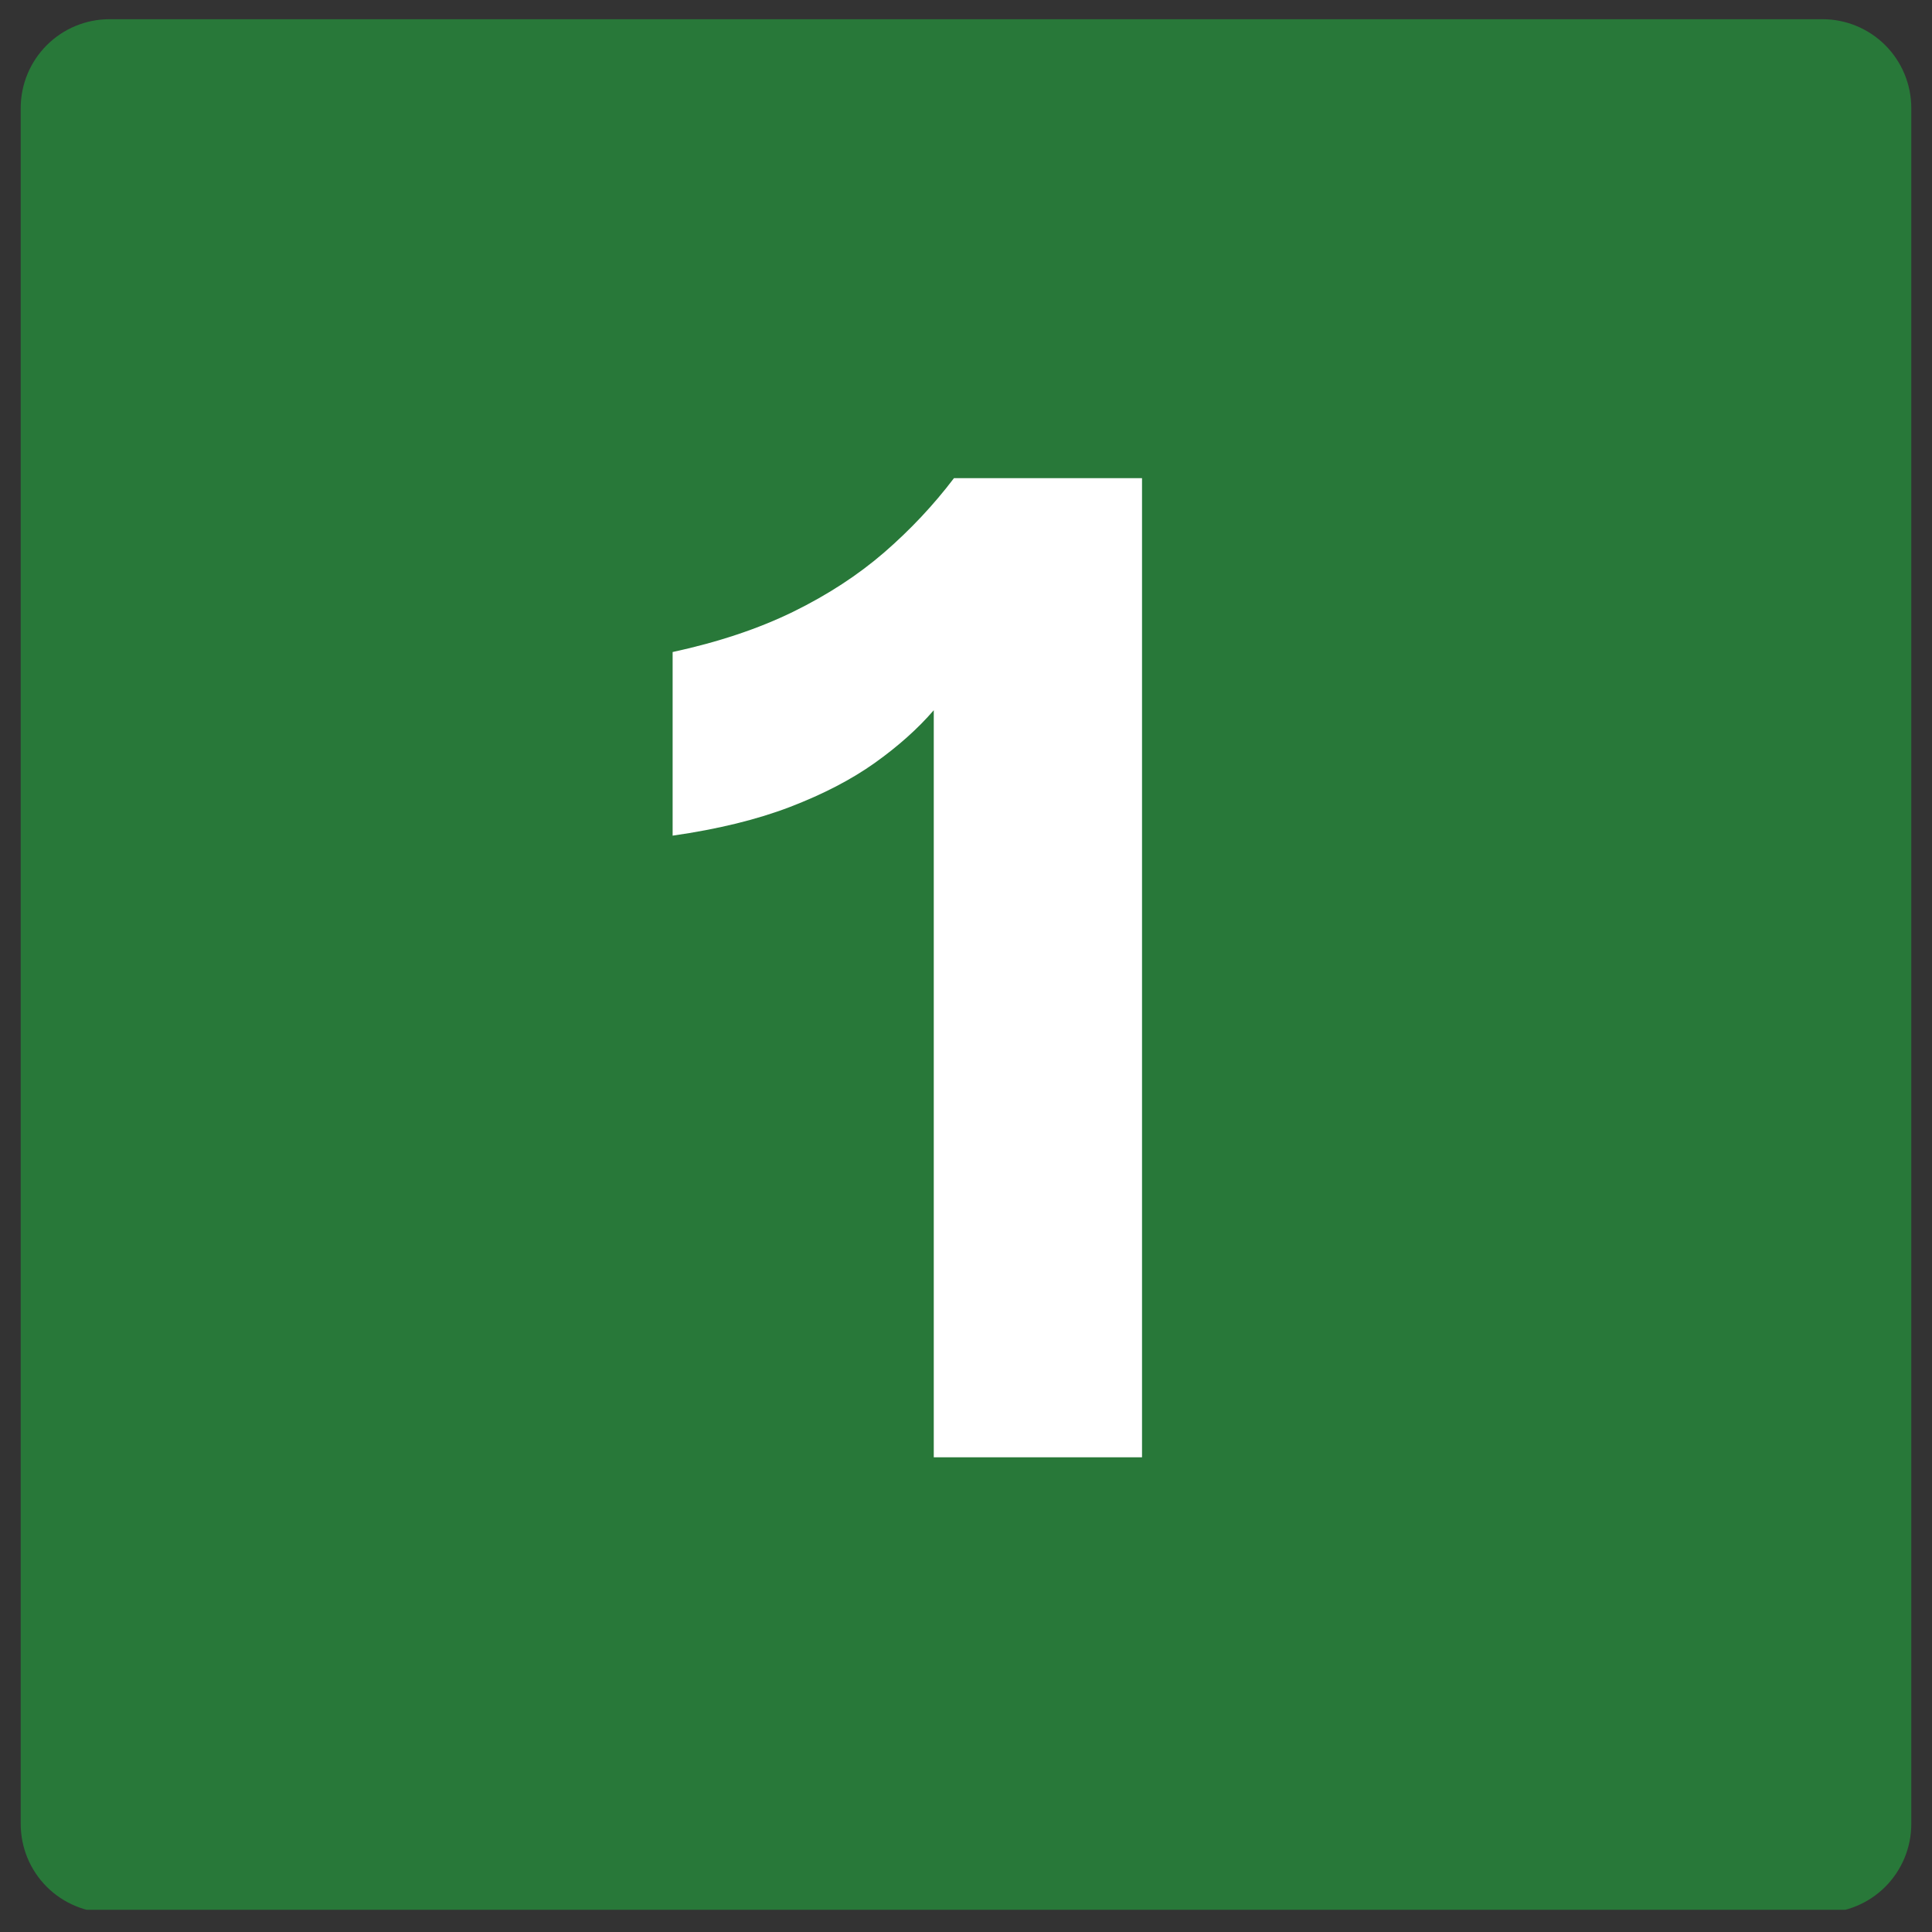 <svg xmlns="http://www.w3.org/2000/svg" xmlns:xlink="http://www.w3.org/1999/xlink" width="500" viewBox="0 0 375 375" height="500" preserveAspectRatio="xMidYMid meet"><rect x="0" y="0" width="375" height="375" fill="#333333" stroke="none"/><defs><g></g><clipPath id="07d6ec1948"><path d="M 4.02 3.727 L 370.98 3.727 L 370.98 371 L 4.02 371 Z M 4.02 3.727 " clip-rule="nonzero"></path></clipPath><clipPath id="286558d4f1"><path d="M 21.27 3.727 L 353.73 3.727 C 358.309 3.727 362.695 5.543 365.93 8.777 C 369.164 12.016 370.98 16.402 370.98 20.977 L 370.98 354.023 C 370.98 358.598 369.164 362.984 365.93 366.223 C 362.695 369.457 358.309 371.273 353.73 371.273 L 21.27 371.273 C 16.691 371.273 12.305 369.457 9.07 366.223 C 5.836 362.984 4.02 358.598 4.02 354.023 L 4.02 20.977 C 4.02 16.402 5.836 12.016 9.07 8.777 C 12.305 5.543 16.691 3.727 21.27 3.727 Z M 21.27 3.727 " clip-rule="nonzero"></path></clipPath></defs><g clip-path="url(#07d6ec1948)"><g clip-path="url(#286558d4f1)"><path fill="#287839" d="M 4.02 3.727 L 370.98 3.727 L 370.98 370.691 L 4.02 370.691 Z M 4.02 3.727 " fill-opacity="1" fill-rule="nonzero"></path></g></g><g fill="#ffffff" fill-opacity="1"><g transform="translate(108.244, 282.856)"><g><path d="M 73 0 L 73 -145 C 69.914 -141.426 66.102 -138.02 61.562 -134.781 C 57.02 -131.551 51.535 -128.703 45.109 -126.234 C 38.691 -123.773 31.094 -121.914 22.312 -120.656 L 22.312 -156.297 C 31.195 -158.223 38.992 -160.828 45.703 -164.109 C 52.41 -167.398 58.301 -171.238 63.375 -175.625 C 68.445 -180.02 72.961 -184.828 76.922 -190.047 L 113.422 -190.047 L 113.422 0 Z M 73 0 "></path></g></g></g></svg>